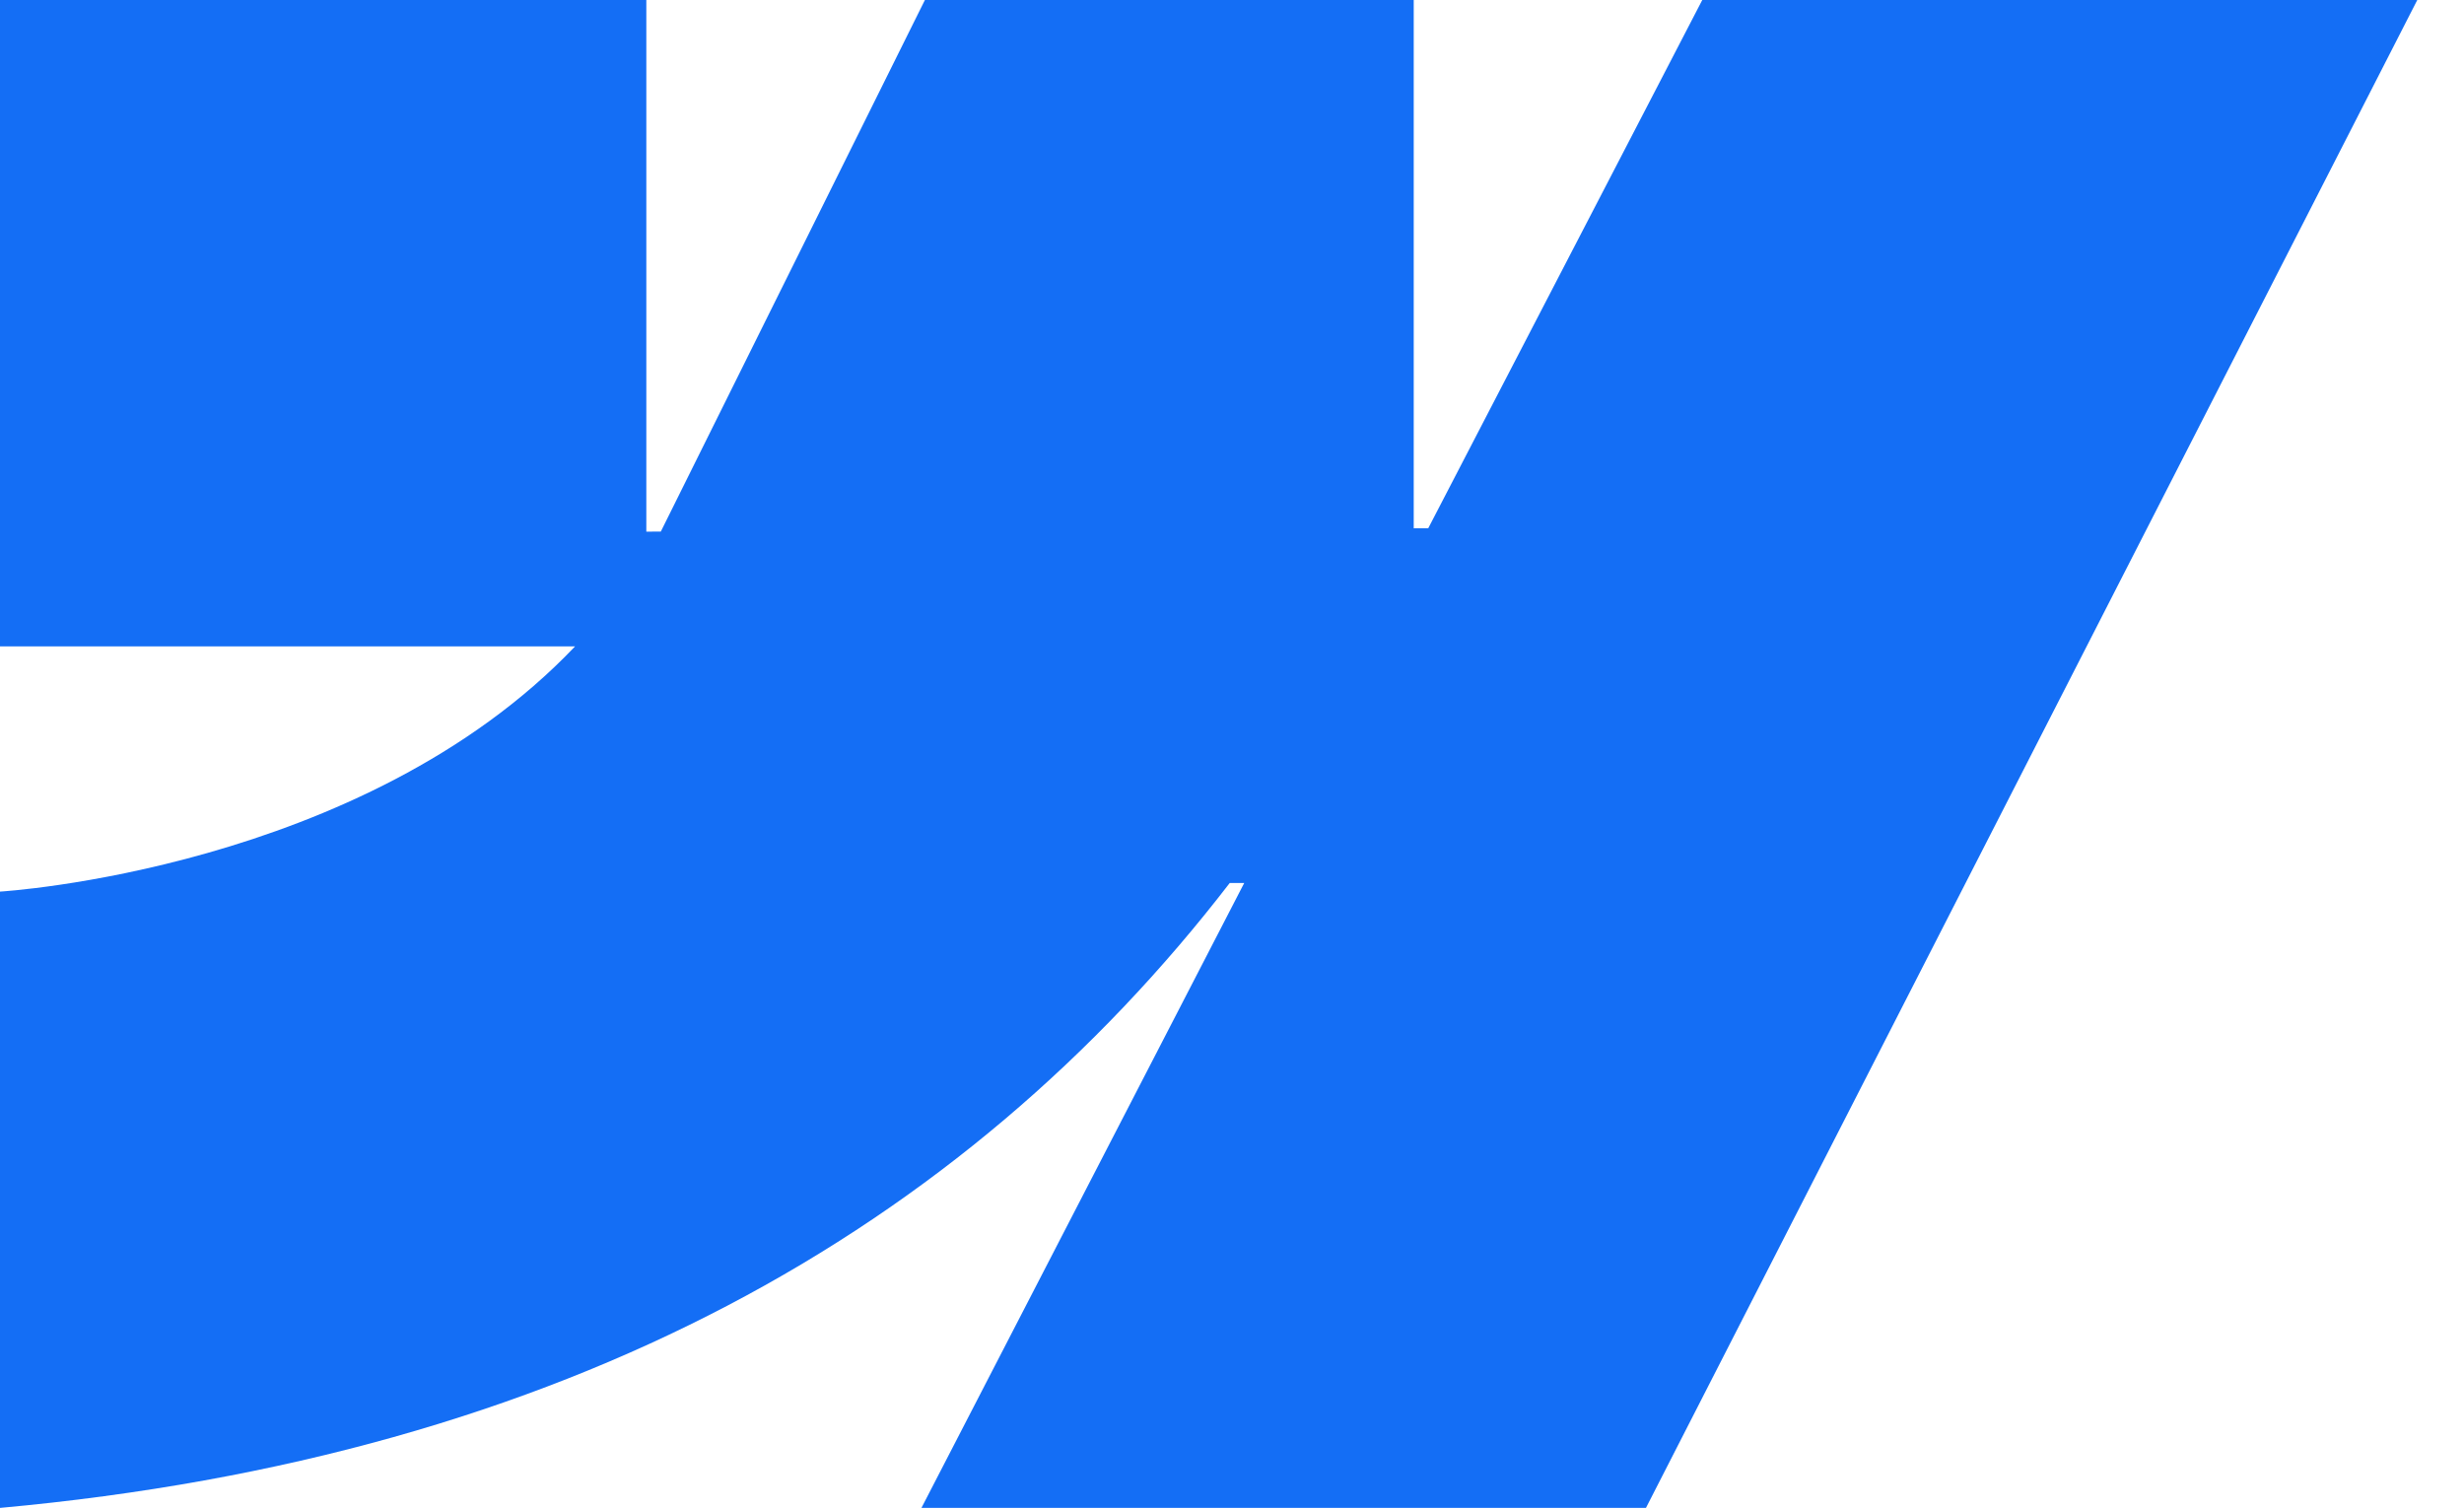 <svg width="49" height="30" viewBox="0 0 49 30" fill="none" xmlns="http://www.w3.org/2000/svg">
<g clip-path="url(#clip0_16160_1510)">
<path fill-rule="evenodd" clip-rule="evenodd" d="M48.071 0L32.732 29.986H18.324L24.743 17.559H24.455C19.16 24.433 11.258 28.959 -0.001 29.986V17.73C-0.001 17.73 7.202 17.305 11.436 12.854H-0.001V0H12.853V10.572L13.141 10.571L18.393 0H28.114V10.505L28.403 10.504L33.852 0H48.071Z" fill="#146EF5"/>
</g>
<defs>
<clipPath id="clip0_16160_1510">
<rect width="48.071" height="30" fill="white"/>
</clipPath>
</defs>
</svg>
